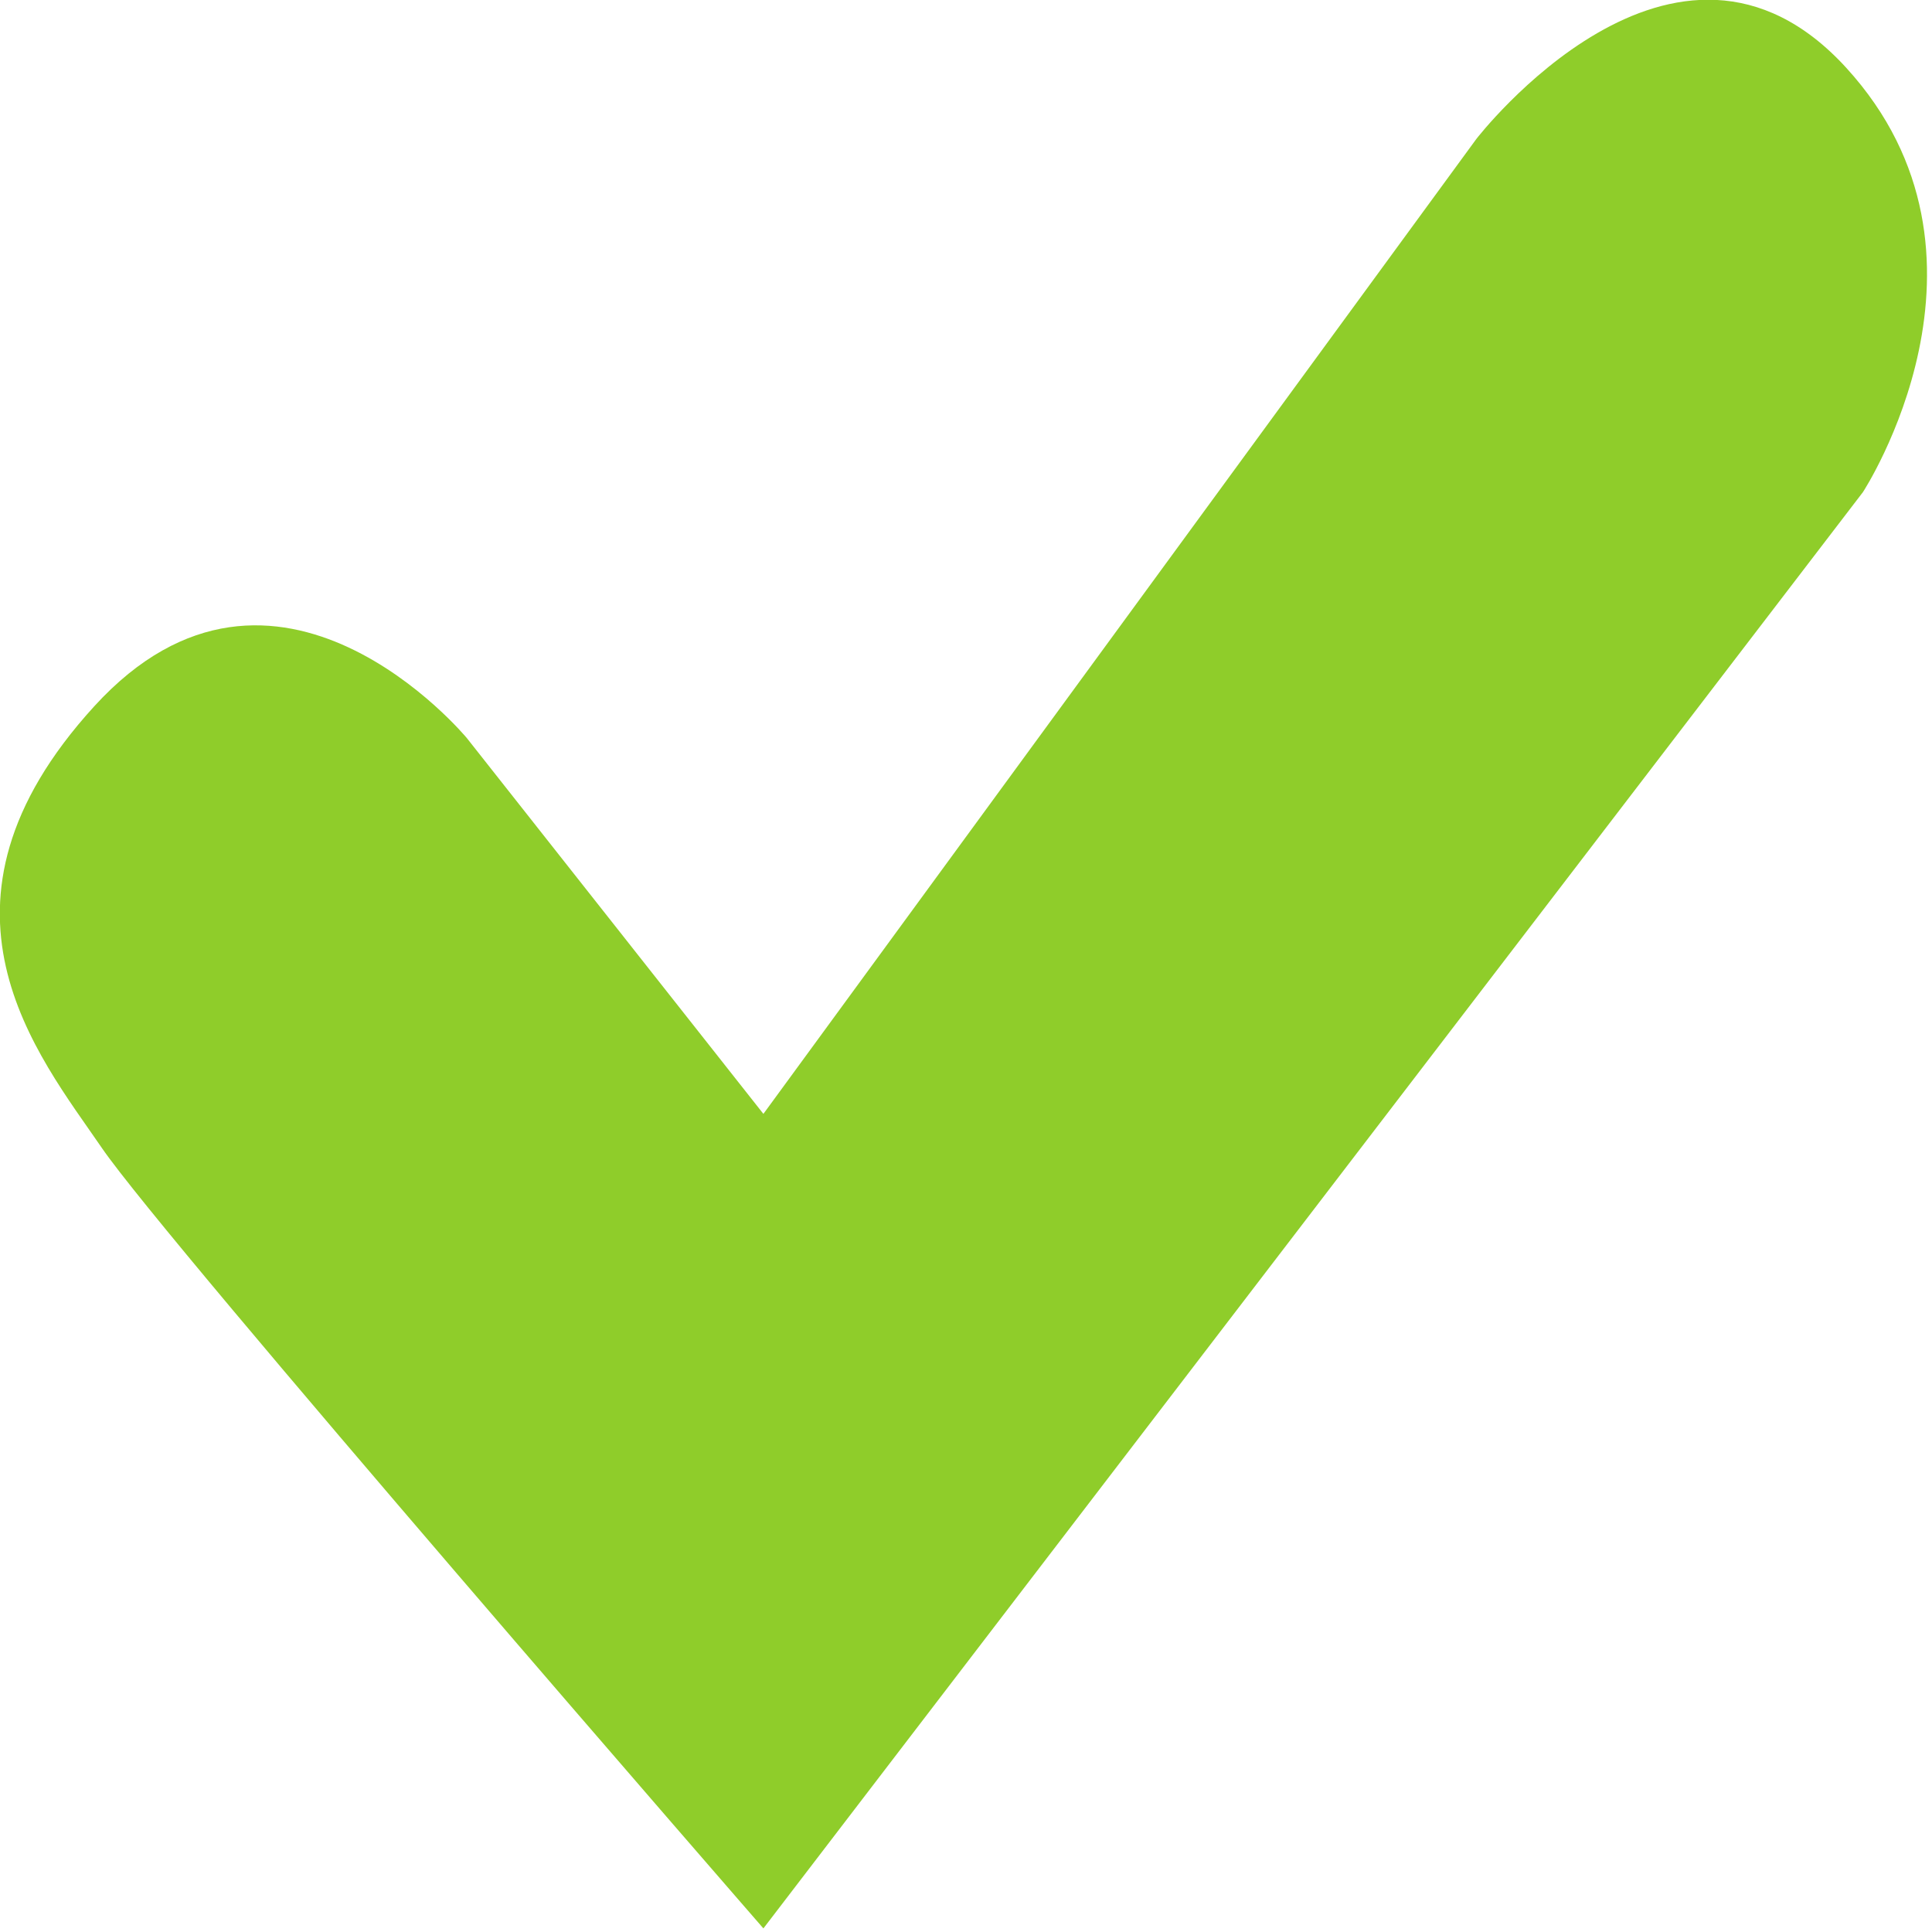 <?xml version="1.0" encoding="UTF-8" standalone="no"?>
<svg
   xmlns:dc="http://purl.org/dc/elements/1.1/"
   xmlns:cc="http://creativecommons.org/ns#"
   xmlns:rdf="http://www.w3.org/1999/02/22-rdf-syntax-ns#"
   xmlns:svg="http://www.w3.org/2000/svg"
   xmlns="http://www.w3.org/2000/svg"
   xmlns:sodipodi="http://sodipodi.sourceforge.net/DTD/sodipodi-0.dtd"
   xmlns:inkscape="http://www.inkscape.org/namespaces/inkscape"
   version="1.1"
   x="0px"
   y="0px"
   viewBox="0 0 15 15"
   enable-background="new 0 0 100 100"
   xml:space="preserve"
   id="svg4188"
   inkscape:version="0.91 r13725"
   sodipodi:docname="check-2.svg"
   width="15"
   height="15"><defs
     id="defs4198" /><sodipodi:namedview
     pagecolor="#ffffff"
     bordercolor="#666666"
     borderopacity="1"
     objecttolerance="10"
     gridtolerance="10"
     guidetolerance="10"
     inkscape:pageopacity="0"
     inkscape:pageshadow="2"
     inkscape:window-width="1920"
     inkscape:window-height="1059"
     id="namedview4196"
     showgrid="false"
     showborder="false"
     fit-margin-top="0"
     fit-margin-left="0"
     fit-margin-right="0"
     fit-margin-bottom="0"
     inkscape:zoom="6.56"
     inkscape:cx="47.956818"
     inkscape:cy="31.283998"
     inkscape:window-x="320"
     inkscape:window-y="0"
     inkscape:window-maximized="1"
     inkscape:current-layer="svg4188" /><g
     id="g4190"
     transform="matrix(0.156,0,0,0.171,-0.32,-1.065)"><g
       id="g4192"><path
         d="m 93.943,9.312 c -8.514,-8.513 -18.419,3.23 -18.419,3.23 L 40.045,56.802 25.287,39.741 c 0,0 -9.501,-10.489 -18.547,-1.443 -9.046,9.046 -2.805,15.806 0.386,20.058 3.196,4.261 32.919,35.428 32.919,35.428 L 94.767,28.573 c 0.001,0 7.698,-10.739 -0.824,-19.261 z"
         id="path4194"
         inkscape:connector-curvature="0"
         style="clip-rule:evenodd;fill:#8fcd2a;fill-rule:evenodd" /></g></g></svg>